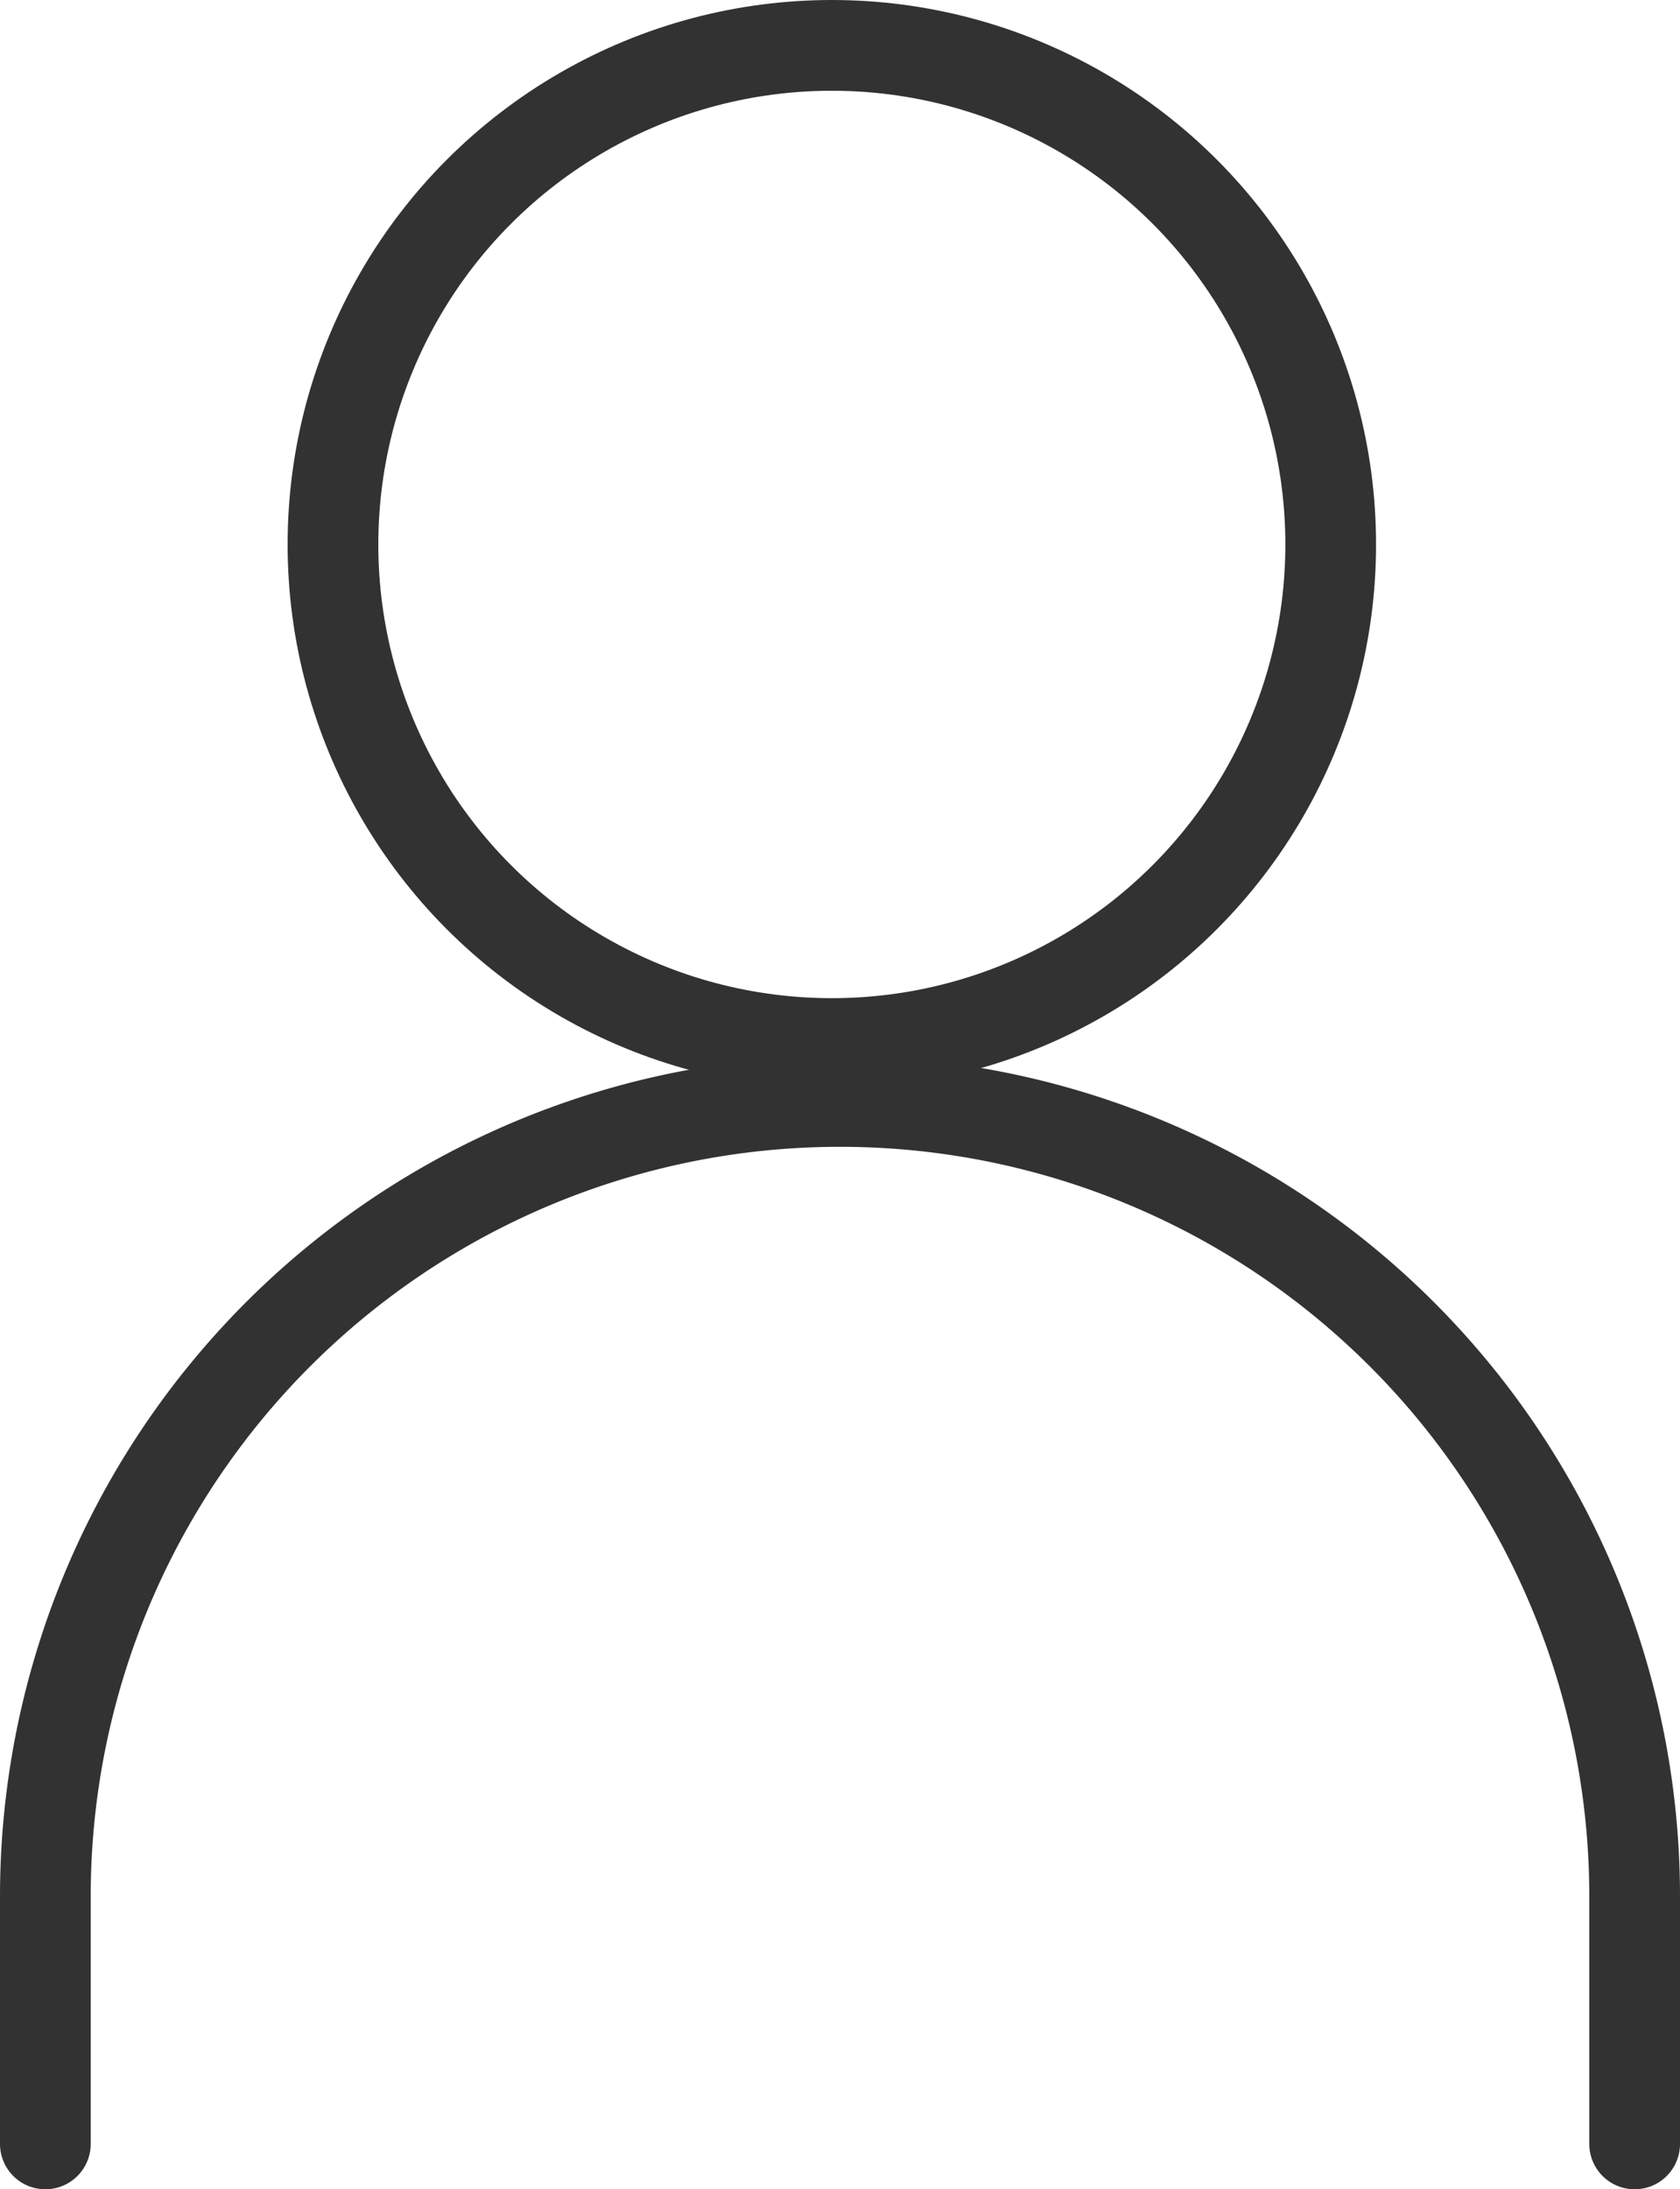 <svg xmlns="http://www.w3.org/2000/svg" width="18.522" height="24.126" viewBox="0 0 18.522 24.126">
  <g id="usr" transform="translate(0.5)">
    <g id="Group_5" data-name="Group 5" transform="translate(17.522 23.626) rotate(180)">
      <g id="Group_4" data-name="Group 4" transform="translate(0 0)">
        <path id="Path_4" data-name="Path 4" d="M17.522,0V2.727A8.761,8.761,0,1,1,0,2.727V0" fill="none" stroke="#323232" stroke-linecap="round" stroke-width="1"/>
      </g>
    </g>
    <g id="Ellipse_1" data-name="Ellipse 1" transform="translate(2.671)" fill="none" stroke="#323232" stroke-width="1">
      <circle cx="6" cy="6" r="6" stroke="none"/>
      <circle cx="6" cy="6" r="5.5" fill="none"/>
    </g>
  </g>
</svg>
